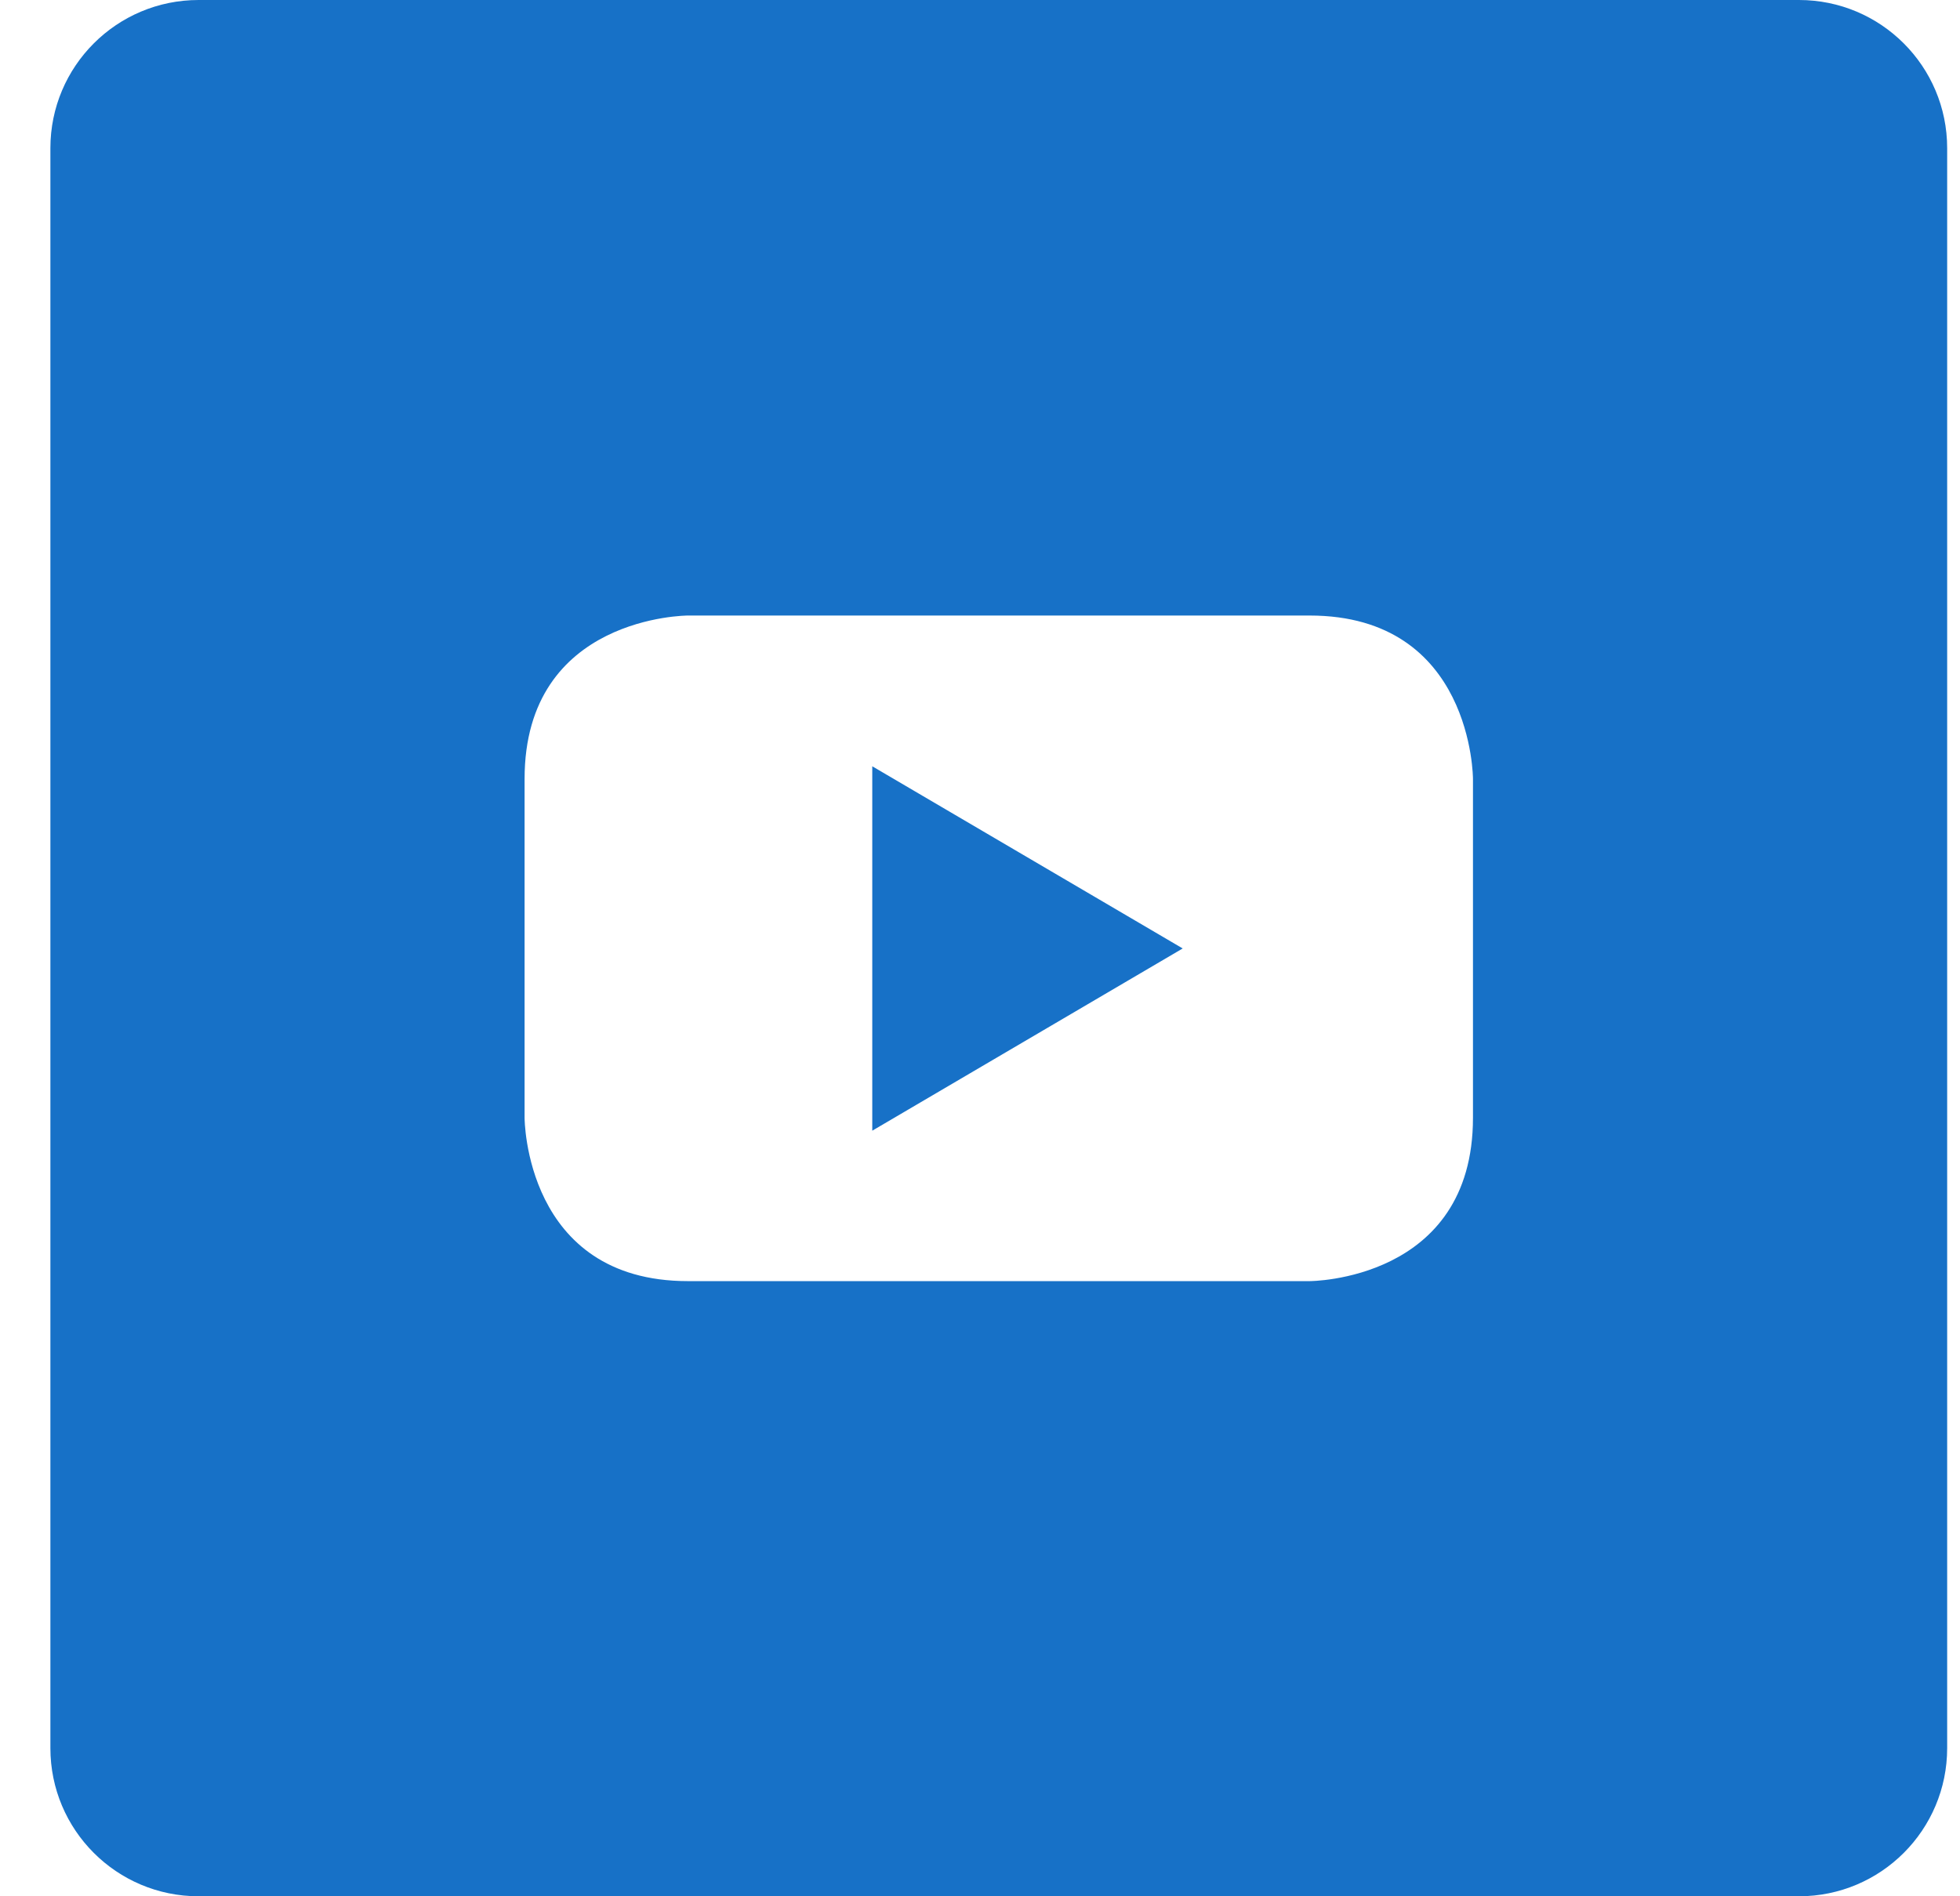<svg width="31" height="30" viewBox="0 0 31 30" fill="none" xmlns="http://www.w3.org/2000/svg">
<path d="M13.796 17.888L18.706 15.005L13.796 12.123V17.888Z" fill="#1771C7"/>
<path d="M28.453 0H3.141C1.846 0 0.797 1.049 0.797 2.344V27.656C0.797 28.951 1.846 30 3.141 30H28.453C29.748 30 30.797 28.951 30.797 27.656V2.344C30.797 1.049 29.748 0 28.453 0ZM23.297 17.684C23.297 20.268 20.713 20.268 20.713 20.268H10.881C8.297 20.268 8.297 17.684 8.297 17.684V12.322C8.297 9.738 10.881 9.738 10.881 9.738H20.713C23.297 9.738 23.297 12.322 23.297 12.322V17.684Z" fill="#1771C7"/>
</svg>
